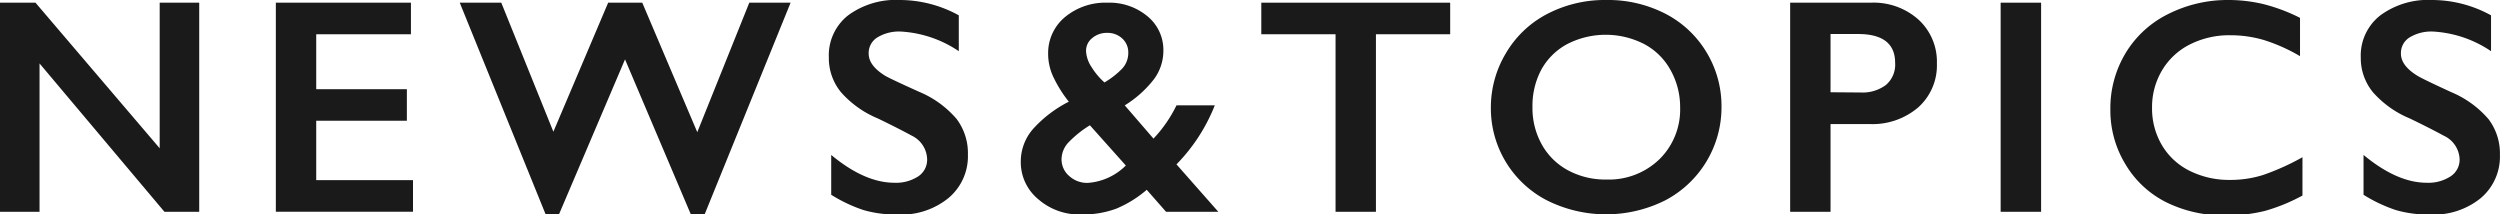 <svg xmlns="http://www.w3.org/2000/svg" viewBox="0 0 326.27 27.99"><defs><style>.cls-1{fill:#1a1a1a;}</style></defs><title>アセット 1</title><g id="レイヤー_2" data-name="レイヤー 2"><g id="レイヤー_1-2" data-name="レイヤー 1"><path class="cls-1" d="M4.63.35l16.21,19V.35H26V27.64H21.46L5.16,8.28V27.64H0V.35Z"/><path class="cls-1" d="M53.63.35V4.47H41.27v7.17H53.1v4.12H41.27v7.75H53.9v4.12H36V.35Z"/><path class="cls-1" d="M65.42.35l6.8,16.84L79.37.35h4.45L91,17.25,97.79.35h5.39L91.95,28H90.17L81.57,7.75,72.94,28H71.22L60,.35Z"/><path class="cls-1" d="M117.45,0a16,16,0,0,1,7.68,2V6.68a15,15,0,0,0-7.52-2.56,5.44,5.44,0,0,0-3.12.77A2.39,2.39,0,0,0,113.37,7q0,1.54,2.09,2.85Q116,10.2,120,12a13,13,0,0,1,4.84,3.52,7.41,7.41,0,0,1,1.48,4.65,7.1,7.1,0,0,1-2.53,5.67A9.75,9.75,0,0,1,117.21,28a15.51,15.51,0,0,1-4.5-.58,19.5,19.5,0,0,1-4.23-2v-5.2q4.37,3.63,8.24,3.63a5.31,5.31,0,0,0,3.13-.84A2.6,2.6,0,0,0,121,20.8,3.52,3.52,0,0,0,119,17.71q-1.72-.94-4.43-2.25a13.06,13.06,0,0,1-4.81-3.42,7,7,0,0,1-1.59-4.53A6.64,6.64,0,0,1,110.69,2,10.52,10.52,0,0,1,117.45,0Z"/><path class="cls-1" d="M144.54.35a7.76,7.76,0,0,1,5.21,1.77,5.67,5.67,0,0,1,2.08,4.52,6.22,6.22,0,0,1-1.24,3.71,14.31,14.31,0,0,1-3.8,3.4l3.75,4.34a17.42,17.42,0,0,0,3-4.34h5a23.17,23.17,0,0,1-5,7.7L159,27.64h-6.82l-2.52-2.87a14.84,14.84,0,0,1-4,2.47,12.64,12.64,0,0,1-4.6.75,8.13,8.13,0,0,1-5.57-2,6.26,6.26,0,0,1-2.27-4.88,6.44,6.44,0,0,1,1.63-4.31,16.06,16.06,0,0,1,4.64-3.53A16.3,16.3,0,0,1,137.45,10a7.06,7.06,0,0,1-.66-3A6.09,6.09,0,0,1,139,2.22,8.27,8.27,0,0,1,144.54.35Zm-6,20.41a2.84,2.84,0,0,0,1,2.21,3.47,3.47,0,0,0,2.39.9,7.79,7.79,0,0,0,5-2.27l-4.69-5.25a14,14,0,0,0-2.7,2.14A3.27,3.27,0,0,0,138.54,20.76Zm3.2-14.08a4.13,4.13,0,0,0,.72,2.08,9.09,9.09,0,0,0,1.68,2A11,11,0,0,0,146.41,9a3,3,0,0,0,.84-2.11,2.45,2.45,0,0,0-.78-1.86,2.8,2.8,0,0,0-2-.74,2.91,2.91,0,0,0-1.9.66A2.1,2.1,0,0,0,141.74,6.68Z"/><path class="cls-1" d="M189.26.35V4.47h-9.69V27.64H174.3V4.47h-9.69V.35Z"/><path class="cls-1" d="M209.64,0a16.4,16.4,0,0,1,7.63,1.75,13.45,13.45,0,0,1,5.4,5,13.58,13.58,0,0,1,2,7.22,13.71,13.71,0,0,1-7.35,12.18,17.25,17.25,0,0,1-15.43,0A13.51,13.51,0,0,1,194.57,14,13.72,13.72,0,0,1,196.5,7a13.43,13.43,0,0,1,5.33-5.13A16.24,16.24,0,0,1,209.64,0ZM200,14a9.72,9.72,0,0,0,1.23,4.88,8.55,8.55,0,0,0,3.43,3.36,10.26,10.26,0,0,0,5,1.19,9.48,9.48,0,0,0,6.9-2.64,9.08,9.08,0,0,0,2.71-6.8A9.84,9.84,0,0,0,218,9.11a8.44,8.44,0,0,0-3.44-3.37,11,11,0,0,0-10,0,8.34,8.34,0,0,0-3.41,3.36A10,10,0,0,0,200,14Z"/><path class="cls-1" d="M244.17.35a8.79,8.79,0,0,1,6.22,2.22,7.44,7.44,0,0,1,2.39,5.71A7.35,7.35,0,0,1,250.36,14,9.17,9.17,0,0,1,244,16.19H238.9V27.64h-5.27V.35Zm-1.31,11.72a5.06,5.06,0,0,0,3.29-1,3.48,3.48,0,0,0,1.18-2.86q0-3.77-4.84-3.77H238.9v7.6Z"/><path class="cls-1" d="M266.38.35V27.64H261.1V.35Z"/><path class="cls-1" d="M290.82,0a19.68,19.68,0,0,1,4.55.53,23,23,0,0,1,4.8,1.8v5a22.63,22.63,0,0,0-4.66-2.09,15.39,15.39,0,0,0-4.46-.64,11.35,11.35,0,0,0-5.25,1.2,8.81,8.81,0,0,0-3.64,3.39,9.34,9.34,0,0,0-1.3,4.86,9.41,9.41,0,0,0,1.29,4.9,8.66,8.66,0,0,0,3.63,3.35,11.54,11.54,0,0,0,5.27,1.18,14.16,14.16,0,0,0,4.29-.64,31.12,31.12,0,0,0,5.15-2.32v5a23.79,23.79,0,0,1-4.88,2,20.54,20.54,0,0,1-5.2.59,16.86,16.86,0,0,1-7.71-1.72,12.89,12.89,0,0,1-5.34-5,13.48,13.48,0,0,1-1.94-7.08,13.93,13.93,0,0,1,2-7.4,13.42,13.42,0,0,1,5.51-5.06A17.23,17.23,0,0,1,290.82,0Z"/><path class="cls-1" d="M317.42,0a16,16,0,0,1,7.68,2V6.68a15,15,0,0,0-7.52-2.56,5.44,5.44,0,0,0-3.12.77A2.39,2.39,0,0,0,313.34,7q0,1.54,2.09,2.85.59.39,4.51,2.19a13,13,0,0,1,4.84,3.52,7.41,7.41,0,0,1,1.48,4.65,7.09,7.09,0,0,1-2.53,5.67A9.74,9.74,0,0,1,317.19,28a15.52,15.52,0,0,1-4.5-.58,19.5,19.5,0,0,1-4.23-2v-5.2q4.38,3.63,8.24,3.63a5.31,5.31,0,0,0,3.13-.84A2.6,2.6,0,0,0,321,20.8a3.52,3.52,0,0,0-2.07-3.09q-1.72-.94-4.43-2.25a13.06,13.06,0,0,1-4.81-3.42,7,7,0,0,1-1.59-4.53A6.64,6.64,0,0,1,310.66,2,10.52,10.52,0,0,1,317.42,0Z"/></g></g></svg>
